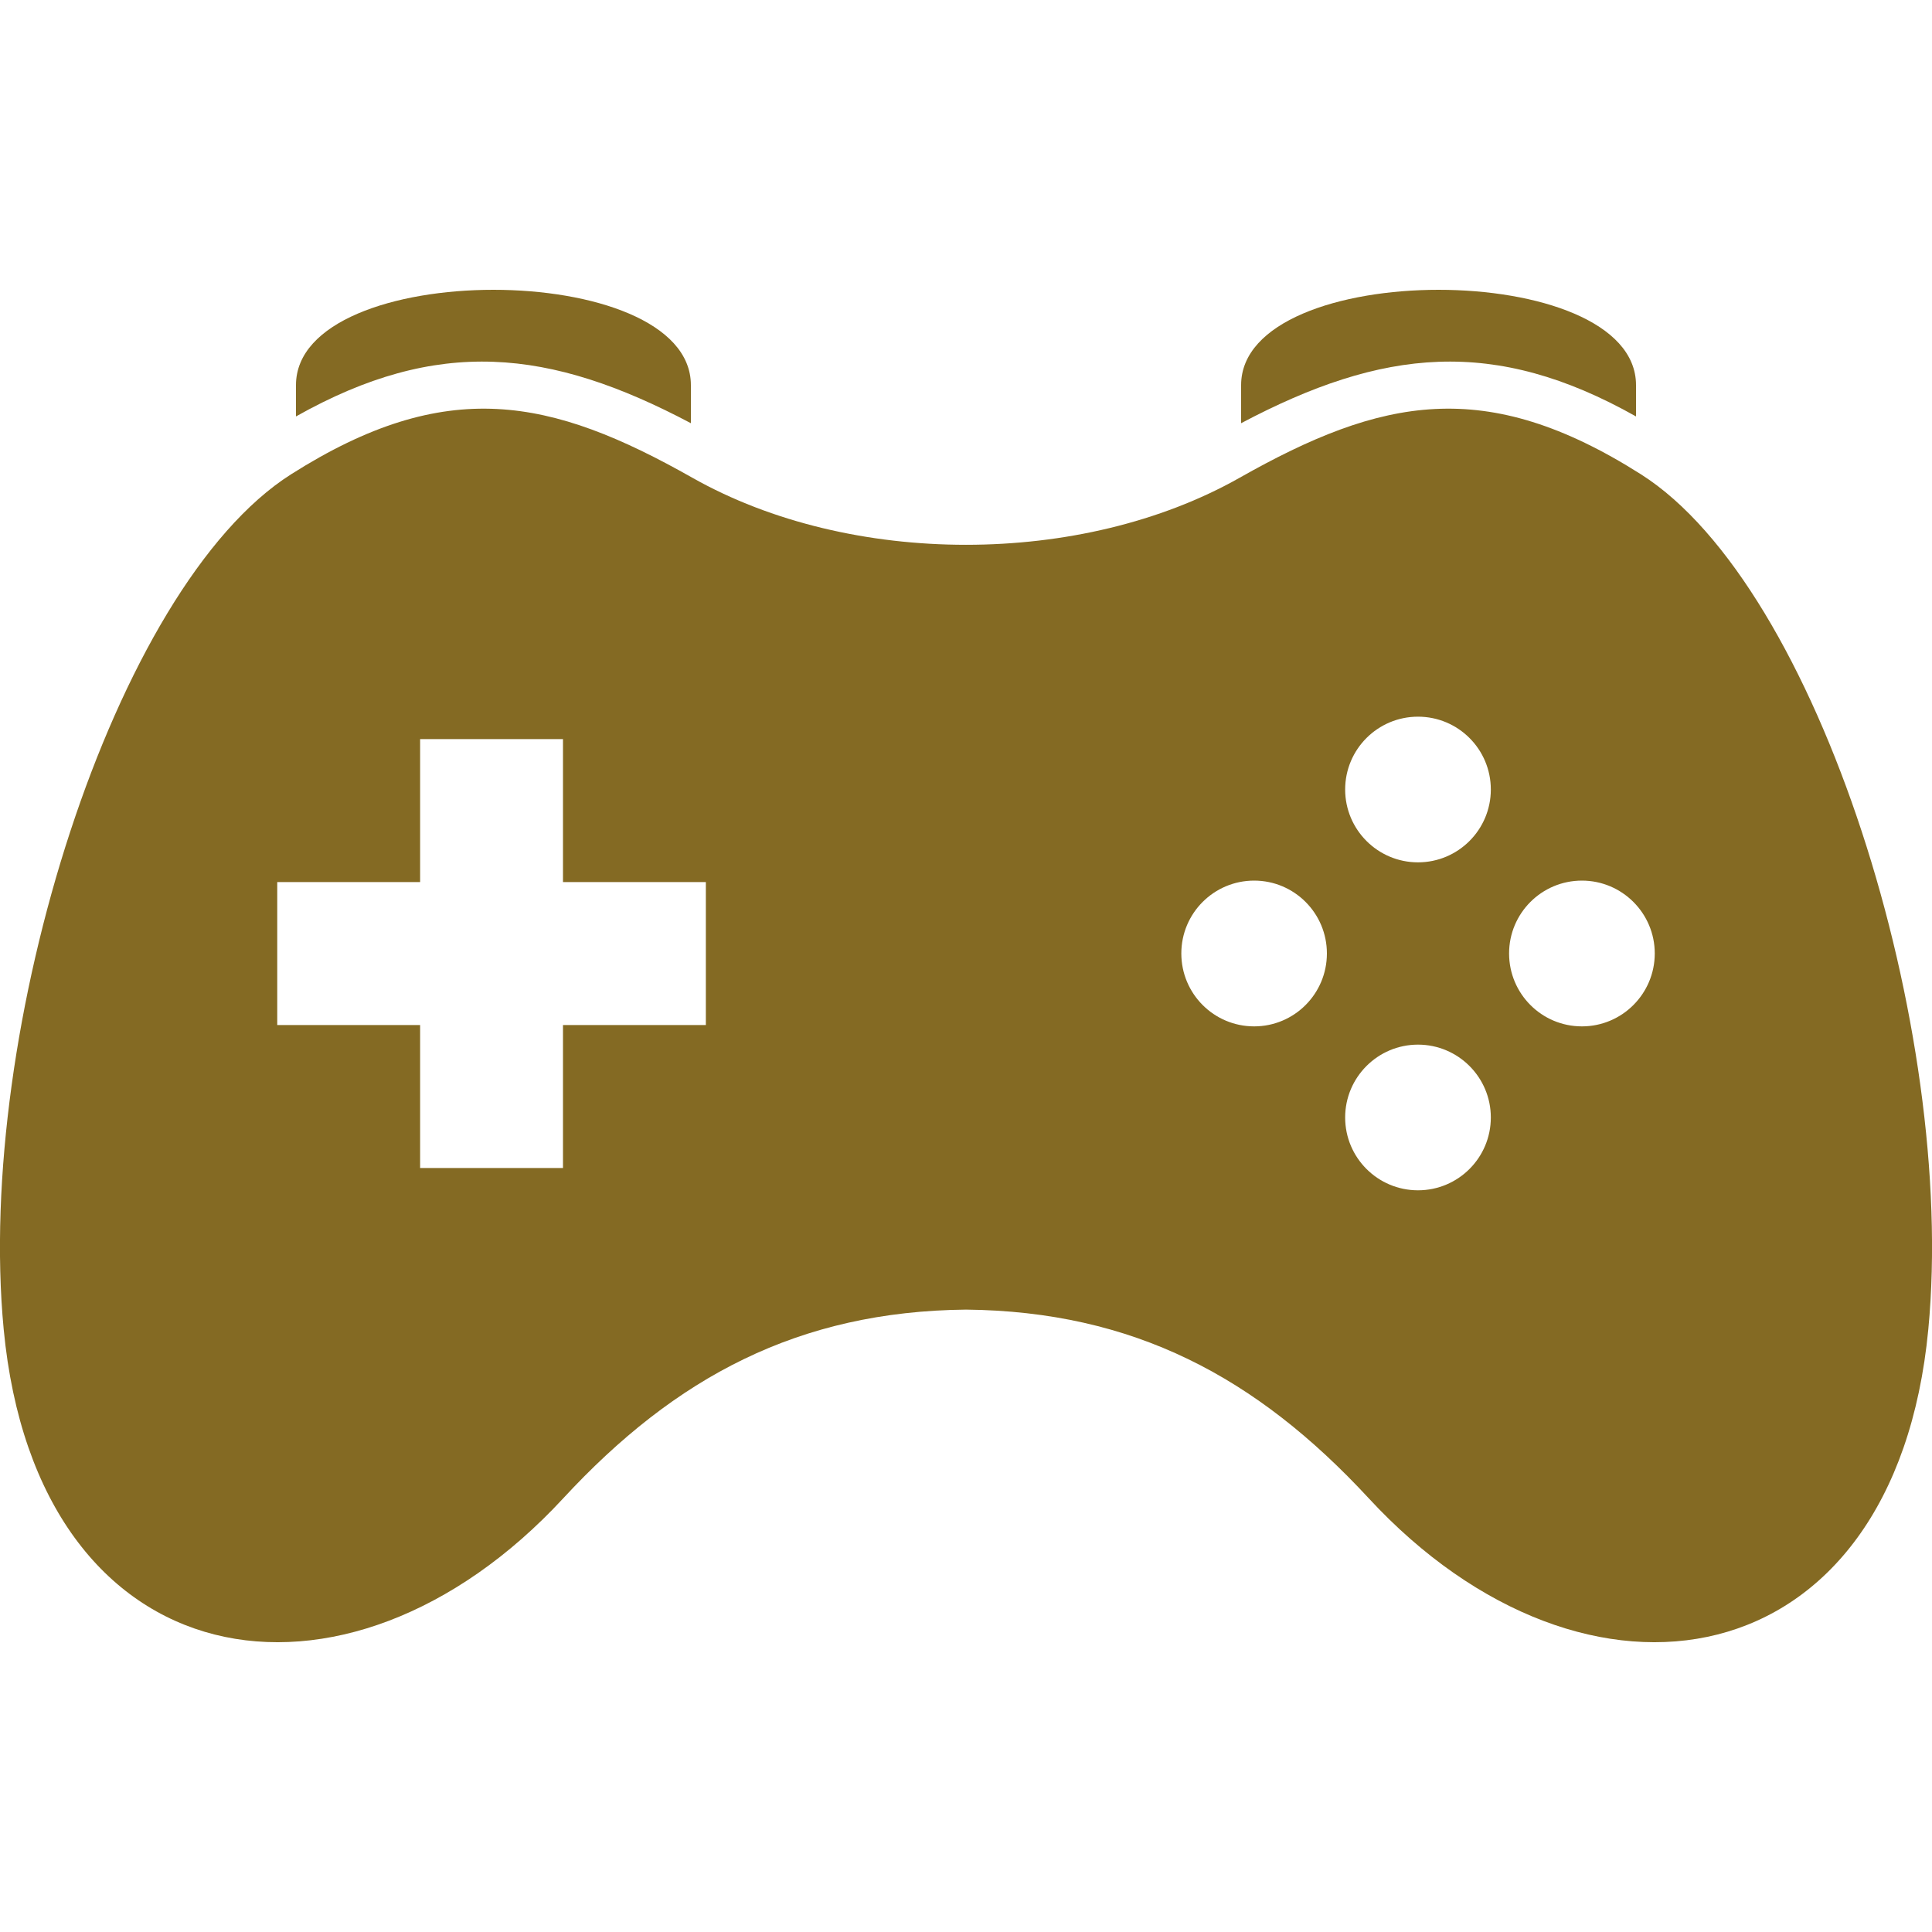 <svg width="20" height="20" viewBox="0 0 20 20" fill="none" xmlns="http://www.w3.org/2000/svg">
<path fill-rule="evenodd" clip-rule="evenodd" d="M7.152 4.381V3.987C7.152 2.671 3.064 2.671 3.064 3.987V4.311C4.53 3.485 5.686 3.605 7.152 4.381ZM16.936 4.311V3.987C16.936 2.671 12.848 2.671 12.848 3.987V4.381C14.314 3.605 15.47 3.485 16.936 4.311ZM7.168 4.946C8.804 5.871 11.196 5.871 12.832 4.946C14.299 4.116 15.377 3.889 16.987 4.91C18.823 6.075 20.256 10.661 19.962 13.759C19.614 17.421 16.419 17.944 14.169 15.51C13.007 14.254 11.734 13.575 10 13.557C8.266 13.575 6.993 14.254 5.831 15.51C3.581 17.944 0.386 17.421 0.038 13.759C-0.256 10.661 1.177 6.075 3.013 4.91C4.623 3.889 5.701 4.116 7.168 4.946ZM5.828 9.131V7.651H4.349V9.131H2.87V10.611H4.349V12.091H5.828V10.611H7.307V9.131H5.828ZM14.679 7.419C14.263 7.419 13.925 7.756 13.925 8.173C13.925 8.589 14.263 8.927 14.679 8.927C15.095 8.927 15.433 8.589 15.433 8.173C15.433 7.756 15.095 7.419 14.679 7.419ZM13.736 9.87C13.736 9.454 13.399 9.116 12.983 9.116C12.566 9.116 12.229 9.454 12.229 9.87C12.229 10.287 12.566 10.625 12.983 10.625C13.399 10.625 13.736 10.287 13.736 9.87ZM14.679 10.814C14.263 10.814 13.925 11.152 13.925 11.568C13.925 11.985 14.263 12.322 14.679 12.322C15.095 12.322 15.433 11.985 15.433 11.568C15.433 11.152 15.095 10.814 14.679 10.814ZM17.13 9.87C17.13 9.454 16.792 9.116 16.376 9.116C15.959 9.116 15.622 9.454 15.622 9.87C15.622 10.287 15.959 10.625 16.376 10.625C16.792 10.625 17.13 10.287 17.13 9.87Z" fill="#846A23"/>
</svg>
